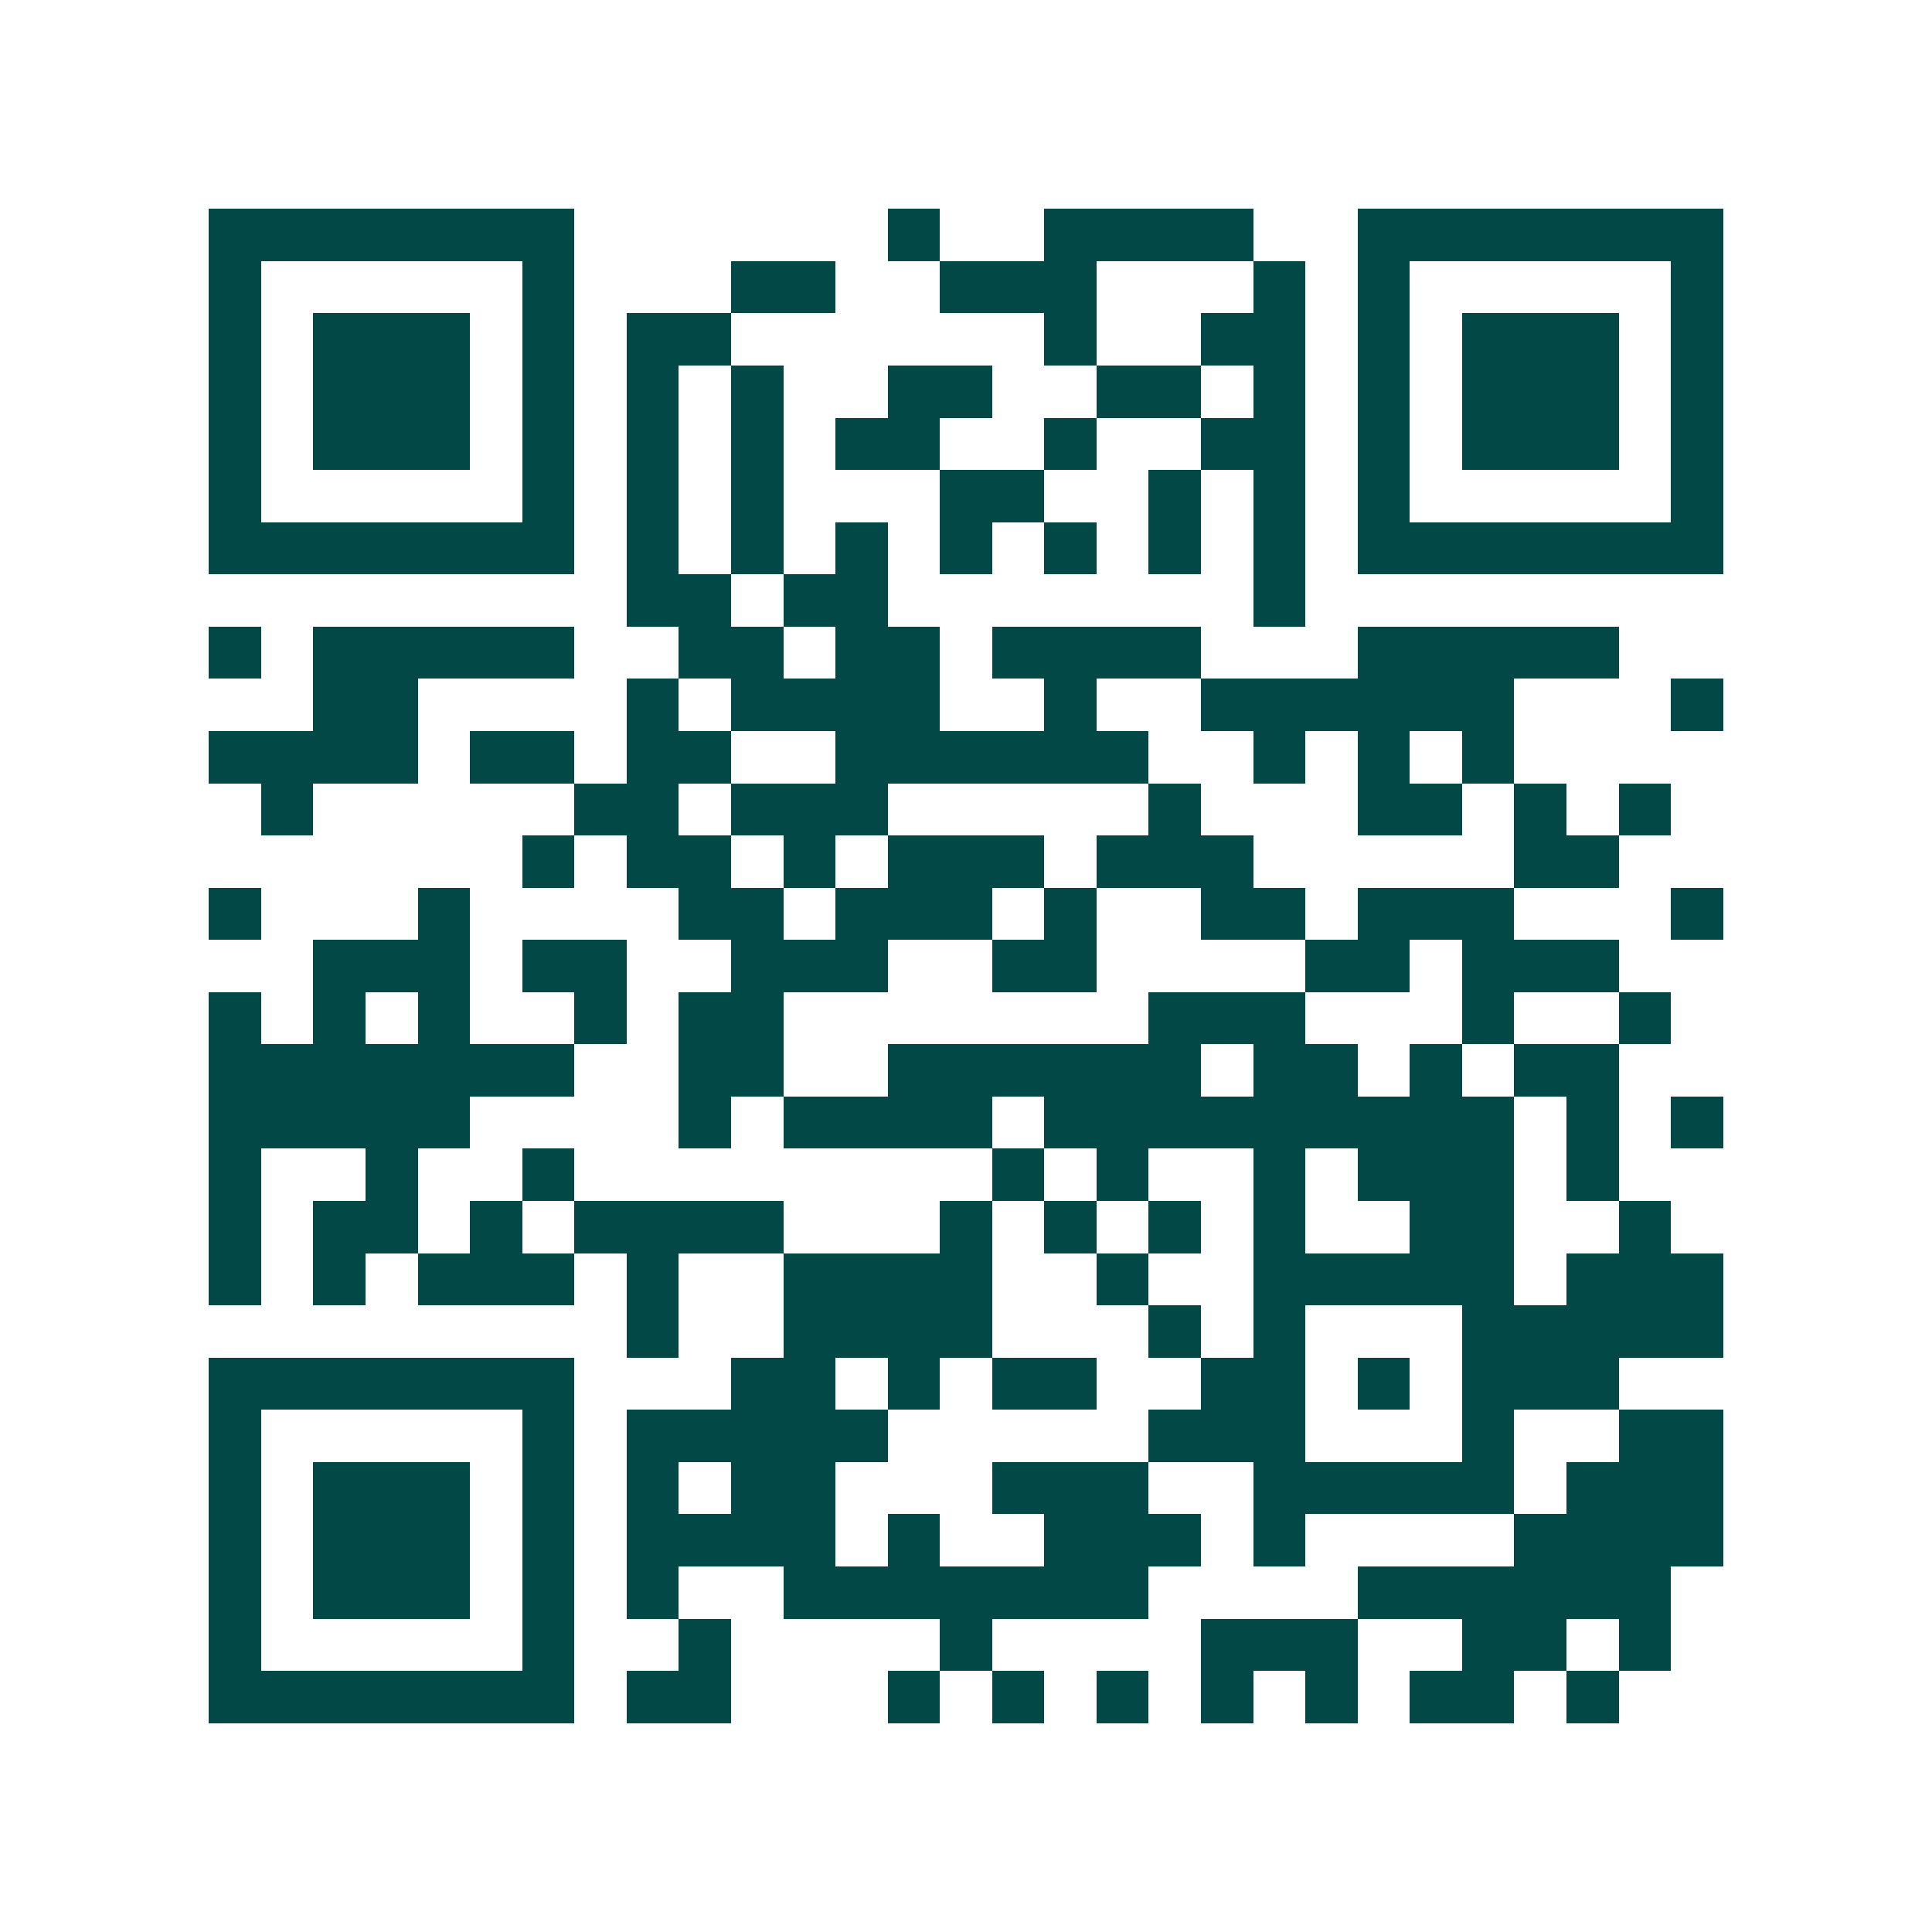 <svg xmlns="http://www.w3.org/2000/svg" width="200" height="200" viewBox="0 0 37 37" shape-rendering="crispEdges"><path fill="#ffffff" d="M0 0h37v37H0z"/><path stroke="#014847" d="M4 4.5h7m6 0h1m2 0h4m2 0h7M4 5.5h1m5 0h1m3 0h2m2 0h3m3 0h1m1 0h1m5 0h1M4 6.5h1m1 0h3m1 0h1m1 0h2m6 0h1m2 0h2m1 0h1m1 0h3m1 0h1M4 7.5h1m1 0h3m1 0h1m1 0h1m1 0h1m2 0h2m2 0h2m1 0h1m1 0h1m1 0h3m1 0h1M4 8.5h1m1 0h3m1 0h1m1 0h1m1 0h1m1 0h2m2 0h1m2 0h2m1 0h1m1 0h3m1 0h1M4 9.5h1m5 0h1m1 0h1m1 0h1m3 0h2m2 0h1m1 0h1m1 0h1m5 0h1M4 10.5h7m1 0h1m1 0h1m1 0h1m1 0h1m1 0h1m1 0h1m1 0h1m1 0h7M12 11.5h2m1 0h2m7 0h1M4 12.5h1m1 0h5m2 0h2m1 0h2m1 0h4m3 0h5M6 13.5h2m4 0h1m1 0h4m2 0h1m2 0h6m3 0h1M4 14.5h4m1 0h2m1 0h2m2 0h6m2 0h1m1 0h1m1 0h1M5 15.5h1m5 0h2m1 0h3m5 0h1m3 0h2m1 0h1m1 0h1M10 16.5h1m1 0h2m1 0h1m1 0h3m1 0h3m5 0h2M4 17.5h1m3 0h1m4 0h2m1 0h3m1 0h1m2 0h2m1 0h3m3 0h1M6 18.5h3m1 0h2m2 0h3m2 0h2m4 0h2m1 0h3M4 19.5h1m1 0h1m1 0h1m2 0h1m1 0h2m7 0h3m3 0h1m2 0h1M4 20.5h7m2 0h2m2 0h6m1 0h2m1 0h1m1 0h2M4 21.5h5m4 0h1m1 0h4m1 0h9m1 0h1m1 0h1M4 22.5h1m2 0h1m2 0h1m8 0h1m1 0h1m2 0h1m1 0h3m1 0h1M4 23.5h1m1 0h2m1 0h1m1 0h4m3 0h1m1 0h1m1 0h1m1 0h1m2 0h2m2 0h1M4 24.5h1m1 0h1m1 0h3m1 0h1m2 0h4m2 0h1m2 0h5m1 0h3M12 25.5h1m2 0h4m3 0h1m1 0h1m3 0h5M4 26.5h7m3 0h2m1 0h1m1 0h2m2 0h2m1 0h1m1 0h3M4 27.5h1m5 0h1m1 0h5m5 0h3m3 0h1m2 0h2M4 28.5h1m1 0h3m1 0h1m1 0h1m1 0h2m3 0h3m2 0h5m1 0h3M4 29.5h1m1 0h3m1 0h1m1 0h4m1 0h1m2 0h3m1 0h1m4 0h4M4 30.5h1m1 0h3m1 0h1m1 0h1m2 0h7m4 0h6M4 31.5h1m5 0h1m2 0h1m4 0h1m4 0h3m2 0h2m1 0h1M4 32.5h7m1 0h2m3 0h1m1 0h1m1 0h1m1 0h1m1 0h1m1 0h2m1 0h1"/></svg>
